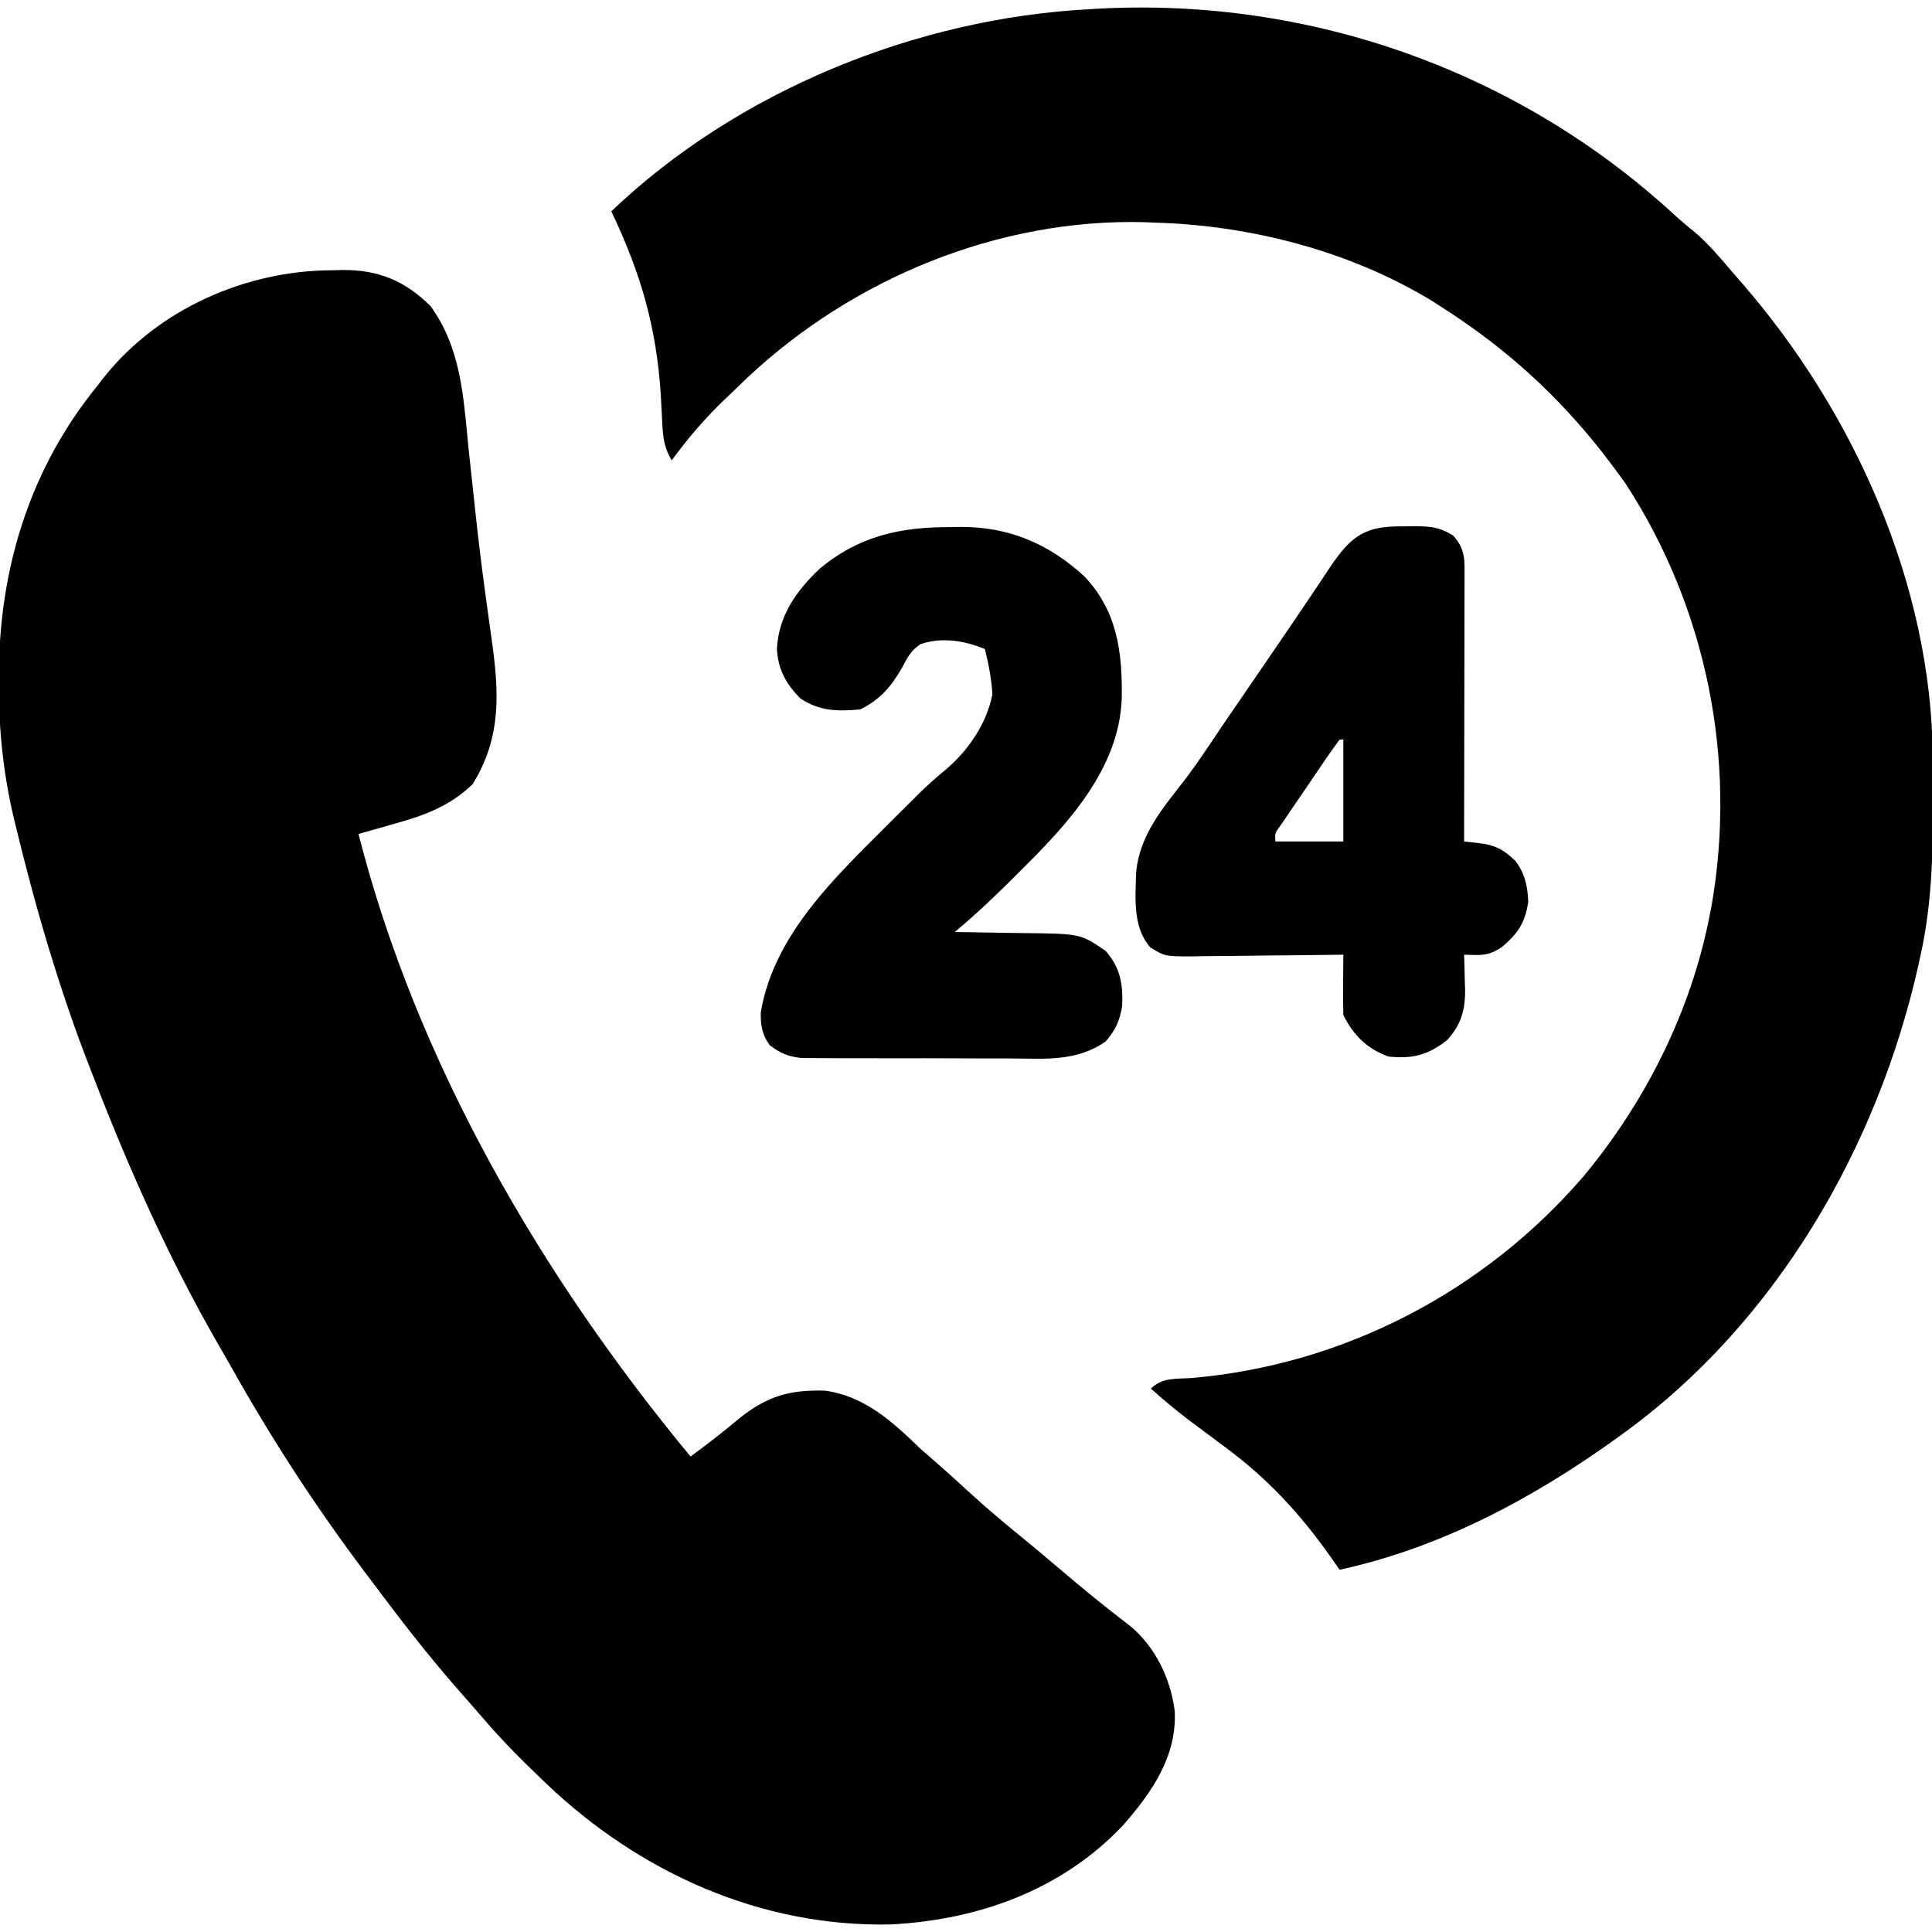 <svg height="512" width="512" xmlns="http://www.w3.org/2000/svg" version="1.1">
<path transform="translate(88.062,71.625)" fill="#000000" d="M0 0 C1.393 -0.037 1.393 -0.037 2.814 -0.074 C12.209 -0.114 19.176 2.76 25.938 9.375 C34.117 20.487 34.76 33.52 36.062 46.812 C36.299 49.028 36.538 51.243 36.78 53.457 C37.147 56.823 37.512 60.189 37.867 63.557 C38.623 70.7 39.485 77.82 40.457 84.938 C40.578 85.829 40.699 86.721 40.823 87.64 C41.281 91.005 41.741 94.37 42.22 97.732 C44.202 111.684 44.907 123.78 37.188 136.188 C31.226 141.983 24.33 144.514 16.438 146.688 C15.52 146.951 14.602 147.215 13.656 147.486 C11.42 148.127 9.18 148.756 6.938 149.375 C22.446 210.114 55.274 266.387 94.938 314.375 C99.376 311.09 103.721 307.756 107.938 304.188 C115.248 298.385 121.161 296.645 130.566 296.906 C141.137 298.376 148.544 305.22 155.938 312.375 C157.242 313.53 158.554 314.676 159.875 315.812 C163.05 318.573 166.153 321.403 169.25 324.25 C173.731 328.336 178.334 332.215 183.051 336.023 C186.238 338.619 189.371 341.272 192.5 343.938 C198.718 349.224 205.019 354.404 211.523 359.336 C218.211 364.985 222.137 373.209 223.254 381.812 C223.84 393.912 217.159 403.401 209.496 412.168 C193.263 429.299 171.154 437.188 147.938 438.375 C113.413 439.084 81.432 424.599 56.688 401.039 C55.78 400.16 54.873 399.281 53.938 398.375 C53.112 397.578 52.288 396.782 51.438 395.961 C47.449 392.04 43.629 388.018 39.992 383.77 C38.367 381.876 36.726 380.003 35.07 378.137 C27.511 369.579 20.43 360.75 13.601 351.601 C11.922 349.354 10.229 347.118 8.535 344.883 C-4.483 327.586 -16.225 309.474 -26.812 290.594 C-28.016 288.458 -29.239 286.336 -30.469 284.215 C-43.296 261.886 -53.786 238.369 -63.062 214.375 C-63.42 213.463 -63.778 212.552 -64.146 211.612 C-72.365 190.54 -78.775 168.549 -84.062 146.562 C-84.246 145.801 -84.429 145.04 -84.618 144.256 C-87.301 132.549 -88.427 121.135 -88.375 109.125 C-88.373 108.445 -88.371 107.765 -88.368 107.064 C-88.225 78.818 -80.074 52.382 -62.062 30.375 C-61.562 29.723 -61.062 29.07 -60.547 28.398 C-46.109 10.227 -22.813 0.032 0 0 Z"></path>
<path transform="translate(443.859,57.047)" fill="#000000" d="M0 0 C1.734 1.582 3.488 3.063 5.328 4.516 C8.999 7.697 12.01 11.248 15.141 14.953 C15.99 15.926 16.84 16.9 17.715 17.902 C47.434 52.099 68.081 97.954 68.344 143.746 C68.351 144.566 68.358 145.386 68.365 146.231 C68.382 148.868 68.389 151.504 68.391 154.141 C68.391 155.041 68.392 155.94 68.393 156.868 C68.377 170.109 68.017 182.976 65.141 195.953 C64.867 197.21 64.867 197.21 64.588 198.493 C53.813 246.869 26.857 293.55 -13.859 322.953 C-14.427 323.365 -14.995 323.777 -15.58 324.201 C-37.535 340.015 -62.238 353.205 -88.859 358.953 C-89.488 358.047 -90.118 357.141 -90.766 356.207 C-99.225 344.116 -107.948 334.695 -119.859 325.953 C-121.988 324.374 -124.111 322.789 -126.234 321.203 C-127.206 320.477 -128.178 319.752 -129.18 319.004 C-132.527 316.442 -135.706 313.748 -138.859 310.953 C-135.821 307.915 -132.146 308.426 -128.047 308.141 C-87.832 304.681 -50.469 285.251 -24.172 254.641 C-7.83 234.999 4.181 211.102 9.141 185.953 C9.333 184.98 9.525 184.007 9.723 183.004 C16.474 144.29 8.421 104.126 -13.047 71.141 C-14.292 69.393 -15.561 67.662 -16.859 65.953 C-17.504 65.101 -18.148 64.249 -18.812 63.371 C-30.923 47.852 -44.393 35.594 -60.859 24.953 C-62.391 23.961 -62.391 23.961 -63.953 22.949 C-85.804 9.533 -112.355 2.648 -137.859 1.953 C-138.762 1.913 -139.664 1.873 -140.594 1.832 C-179.298 0.835 -217.692 16.705 -245.713 42.964 C-247.102 44.287 -248.481 45.62 -249.859 46.953 C-251.095 48.129 -251.095 48.129 -252.355 49.328 C-257.361 54.19 -261.727 59.333 -265.859 64.953 C-267.857 61.598 -268.175 58.875 -268.352 55 C-268.414 53.831 -268.477 52.663 -268.542 51.458 C-268.637 49.6 -268.637 49.6 -268.734 47.703 C-269.884 29.568 -274.079 15.27 -281.859 -1.047 C-248.407 -32.957 -201.09 -52.2 -155.109 -54.609 C-154.375 -54.653 -153.64 -54.696 -152.883 -54.74 C-96.638 -57.805 -41.407 -38.201 0 0 Z"></path>
<path transform="translate(251.938,139.688)" fill="#000000" d="M0 0 C0.925 -0.016 1.85 -0.032 2.803 -0.049 C15.495 -0.058 26.025 4.44 35.375 13 C44.212 22.266 45.525 33.283 45.34 45.43 C44.612 64.274 30.777 78.966 18.062 91.5 C17.199 92.363 16.335 93.226 15.445 94.115 C10.805 98.724 6.095 103.135 1.062 107.312 C1.99 107.322 2.917 107.331 3.873 107.341 C7.348 107.385 10.821 107.447 14.295 107.52 C15.792 107.548 17.29 107.569 18.787 107.583 C34.411 107.74 34.411 107.74 41.062 112.312 C44.929 116.714 45.719 121.093 45.438 126.883 C44.834 130.792 43.658 133.35 41.062 136.312 C33.378 141.713 24.834 140.876 15.832 140.809 C14.152 140.809 12.471 140.81 10.79 140.813 C7.281 140.814 3.772 140.802 0.263 140.779 C-4.23 140.751 -8.721 140.753 -13.214 140.766 C-16.679 140.773 -20.144 140.765 -23.609 140.753 C-25.265 140.748 -26.922 140.748 -28.578 140.752 C-30.893 140.755 -33.206 140.738 -35.52 140.717 C-37.493 140.708 -37.493 140.708 -39.505 140.7 C-43.145 140.289 -45.028 139.488 -47.938 137.312 C-49.946 134.635 -50.424 131.893 -50.316 128.555 C-46.807 107.787 -30.292 92.496 -16.125 78.312 C-15.619 77.806 -15.114 77.299 -14.593 76.777 C-13.122 75.306 -11.646 73.84 -10.168 72.375 C-9.306 71.52 -8.444 70.666 -7.555 69.785 C-5.645 67.981 -3.741 66.285 -1.72 64.614 C4.504 59.466 9.465 52.324 11.062 44.312 C10.809 40.192 10.079 36.309 9.062 32.312 C3.601 30.072 -2.336 29.083 -8.031 31.027 C-10.52 32.705 -11.411 34.484 -12.812 37.125 C-15.714 42.221 -18.604 45.646 -23.938 48.312 C-29.901 48.87 -34.866 48.814 -39.938 45.312 C-43.674 41.473 -45.761 37.702 -46.043 32.281 C-45.628 23.547 -40.898 16.858 -34.688 11 C-24.229 2.314 -13.305 -0.046 0 0 Z"></path>
<path transform="translate(372,139.5)" fill="#000000" d="M0 0 C0.889 -0.015 1.779 -0.031 2.695 -0.047 C6.967 -0.021 9.37 0.108 13.062 2.406 C16.435 6.051 16.137 9.057 16.114 13.795 C16.114 14.547 16.114 15.298 16.114 16.072 C16.113 18.561 16.105 21.05 16.098 23.539 C16.096 25.263 16.094 26.986 16.093 28.71 C16.09 33.25 16.08 37.791 16.069 42.332 C16.058 46.963 16.054 51.595 16.049 56.227 C16.038 65.318 16.021 74.409 16 83.5 C17.911 83.714 17.911 83.714 19.86 83.932 C24.207 84.418 26.422 85.614 29.582 88.629 C32.116 91.972 32.841 95.357 33 99.5 C32.16 105.103 30.276 107.849 26 111.5 C22.356 113.929 20.288 113.662 16 113.5 C16.052 115.02 16.052 115.02 16.105 116.57 C16.134 117.922 16.161 119.273 16.188 120.625 C16.213 121.29 16.238 121.955 16.264 122.641 C16.344 128.102 15.214 132.073 11.5 136.145 C6.417 140.103 2.398 141.157 -4 140.5 C-9.675 138.497 -13.307 134.886 -16 129.5 C-16.072 126.782 -16.093 124.091 -16.062 121.375 C-16.058 120.621 -16.053 119.867 -16.049 119.09 C-16.037 117.227 -16.019 115.363 -16 113.5 C-16.59 113.509 -17.18 113.518 -17.789 113.527 C-23.937 113.615 -30.085 113.676 -36.233 113.72 C-38.527 113.74 -40.821 113.767 -43.115 113.802 C-46.414 113.85 -49.712 113.873 -53.012 113.891 C-54.036 113.911 -55.06 113.932 -56.115 113.953 C-63.251 113.955 -63.251 113.955 -67.124 111.601 C-71.871 106.285 -71.114 98.417 -70.906 91.637 C-69.978 81.78 -63.913 74.753 -58.027 67.165 C-54.633 62.703 -51.559 58.029 -48.438 53.375 C-47.18 51.531 -45.921 49.689 -44.66 47.848 C-44.048 46.953 -43.436 46.059 -42.805 45.137 C-42.209 44.267 -41.614 43.397 -41 42.5 C-39.328 40.055 -37.656 37.61 -35.985 35.165 C-34.921 33.611 -33.857 32.058 -32.791 30.505 C-29.995 26.431 -27.221 22.343 -24.477 18.234 C-23.895 17.369 -23.313 16.504 -22.713 15.612 C-21.602 13.959 -20.498 12.302 -19.4 10.64 C-13.793 2.327 -10.072 -0.175 0 0 Z M-17 56.5 C-19.551 59.949 -21.932 63.52 -24.339 67.071 C-25.555 68.864 -26.78 70.651 -28.006 72.438 C-28.777 73.57 -29.547 74.703 -30.316 75.836 C-31.022 76.873 -31.728 77.91 -32.455 78.978 C-34.174 81.291 -34.174 81.291 -34 83.5 C-28.06 83.5 -22.12 83.5 -16 83.5 C-16 74.59 -16 65.68 -16 56.5 C-16.33 56.5 -16.66 56.5 -17 56.5 Z"></path>
</svg>
